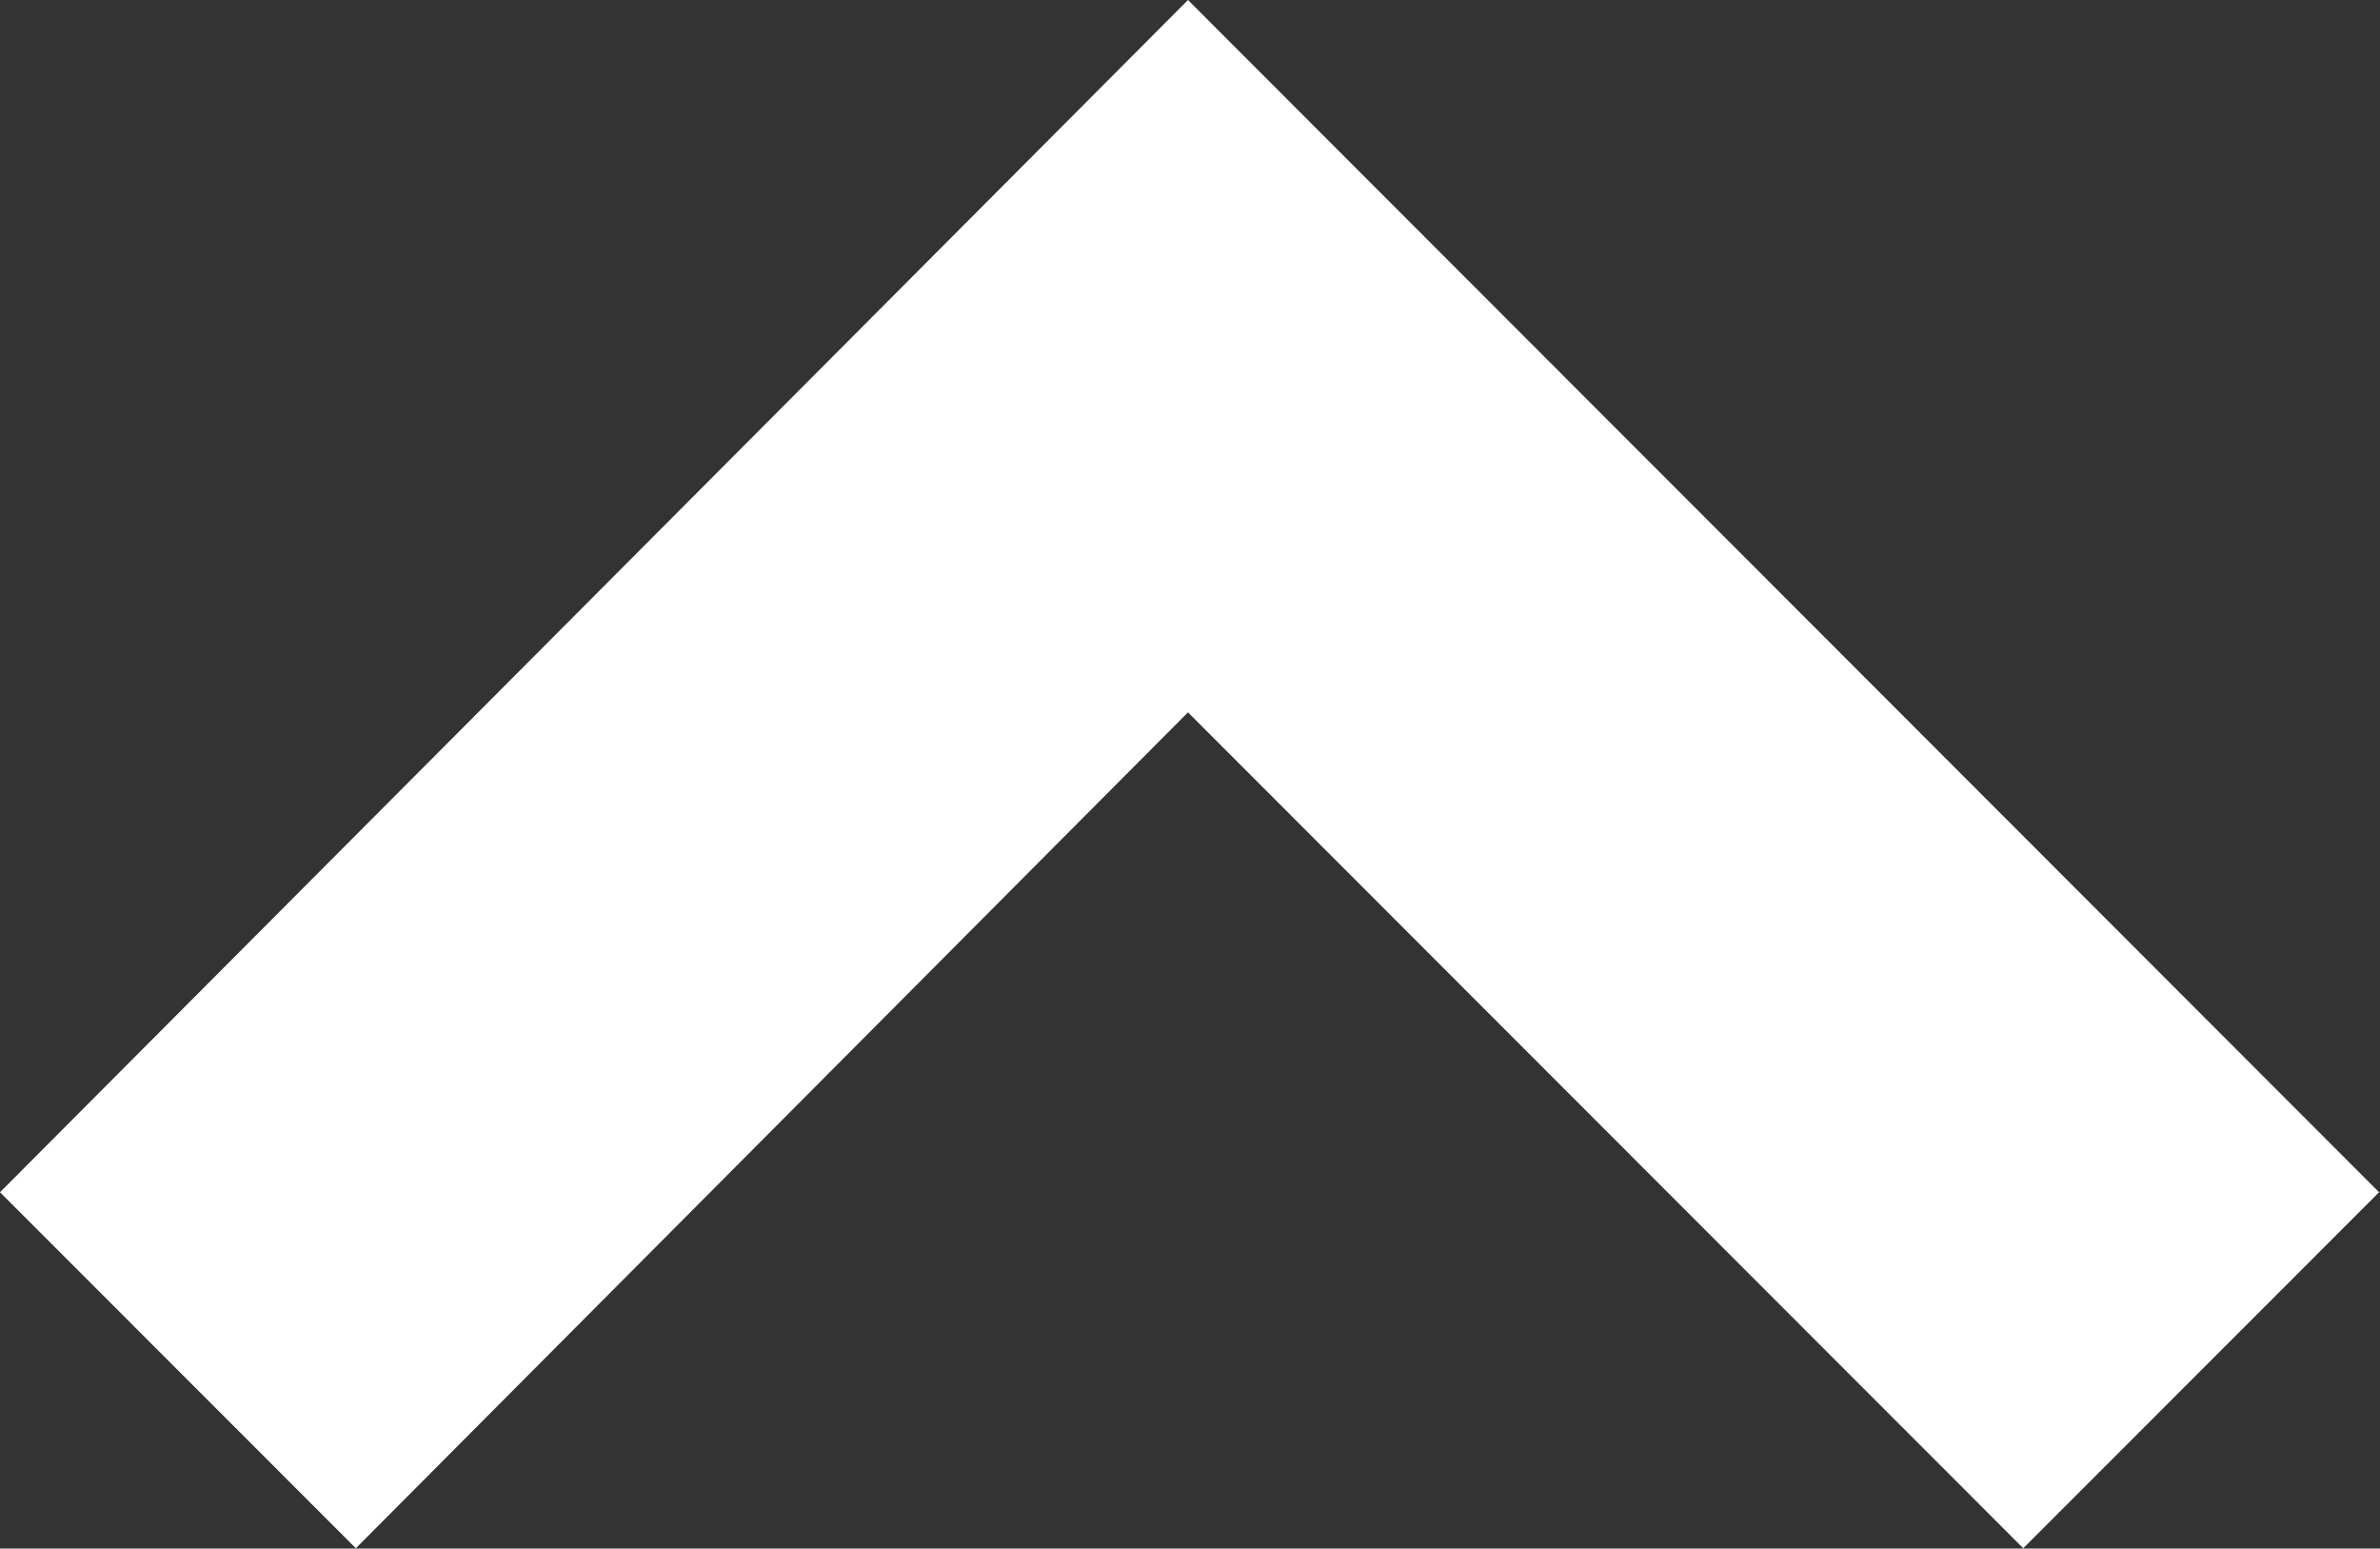 <svg version="1.2" xmlns="http://www.w3.org/2000/svg" viewBox="0 0 1537 1000" width="1537" height="1000">
	<rect x="0" y="0" width="1537" height="1000" fill="#333333" stroke="none"/>
	<title>athoooos-svg</title>
	<style>
		.s0 { fill: #ffffff } 
	</style>
	<g id="Layer">
		<path id="Layer" class="s0" d="m0 769.9l229.8 229.9 537.4-539.8 539.4 539.8 229.8-229.9-769.2-769.9z"/>
	</g>
</svg>